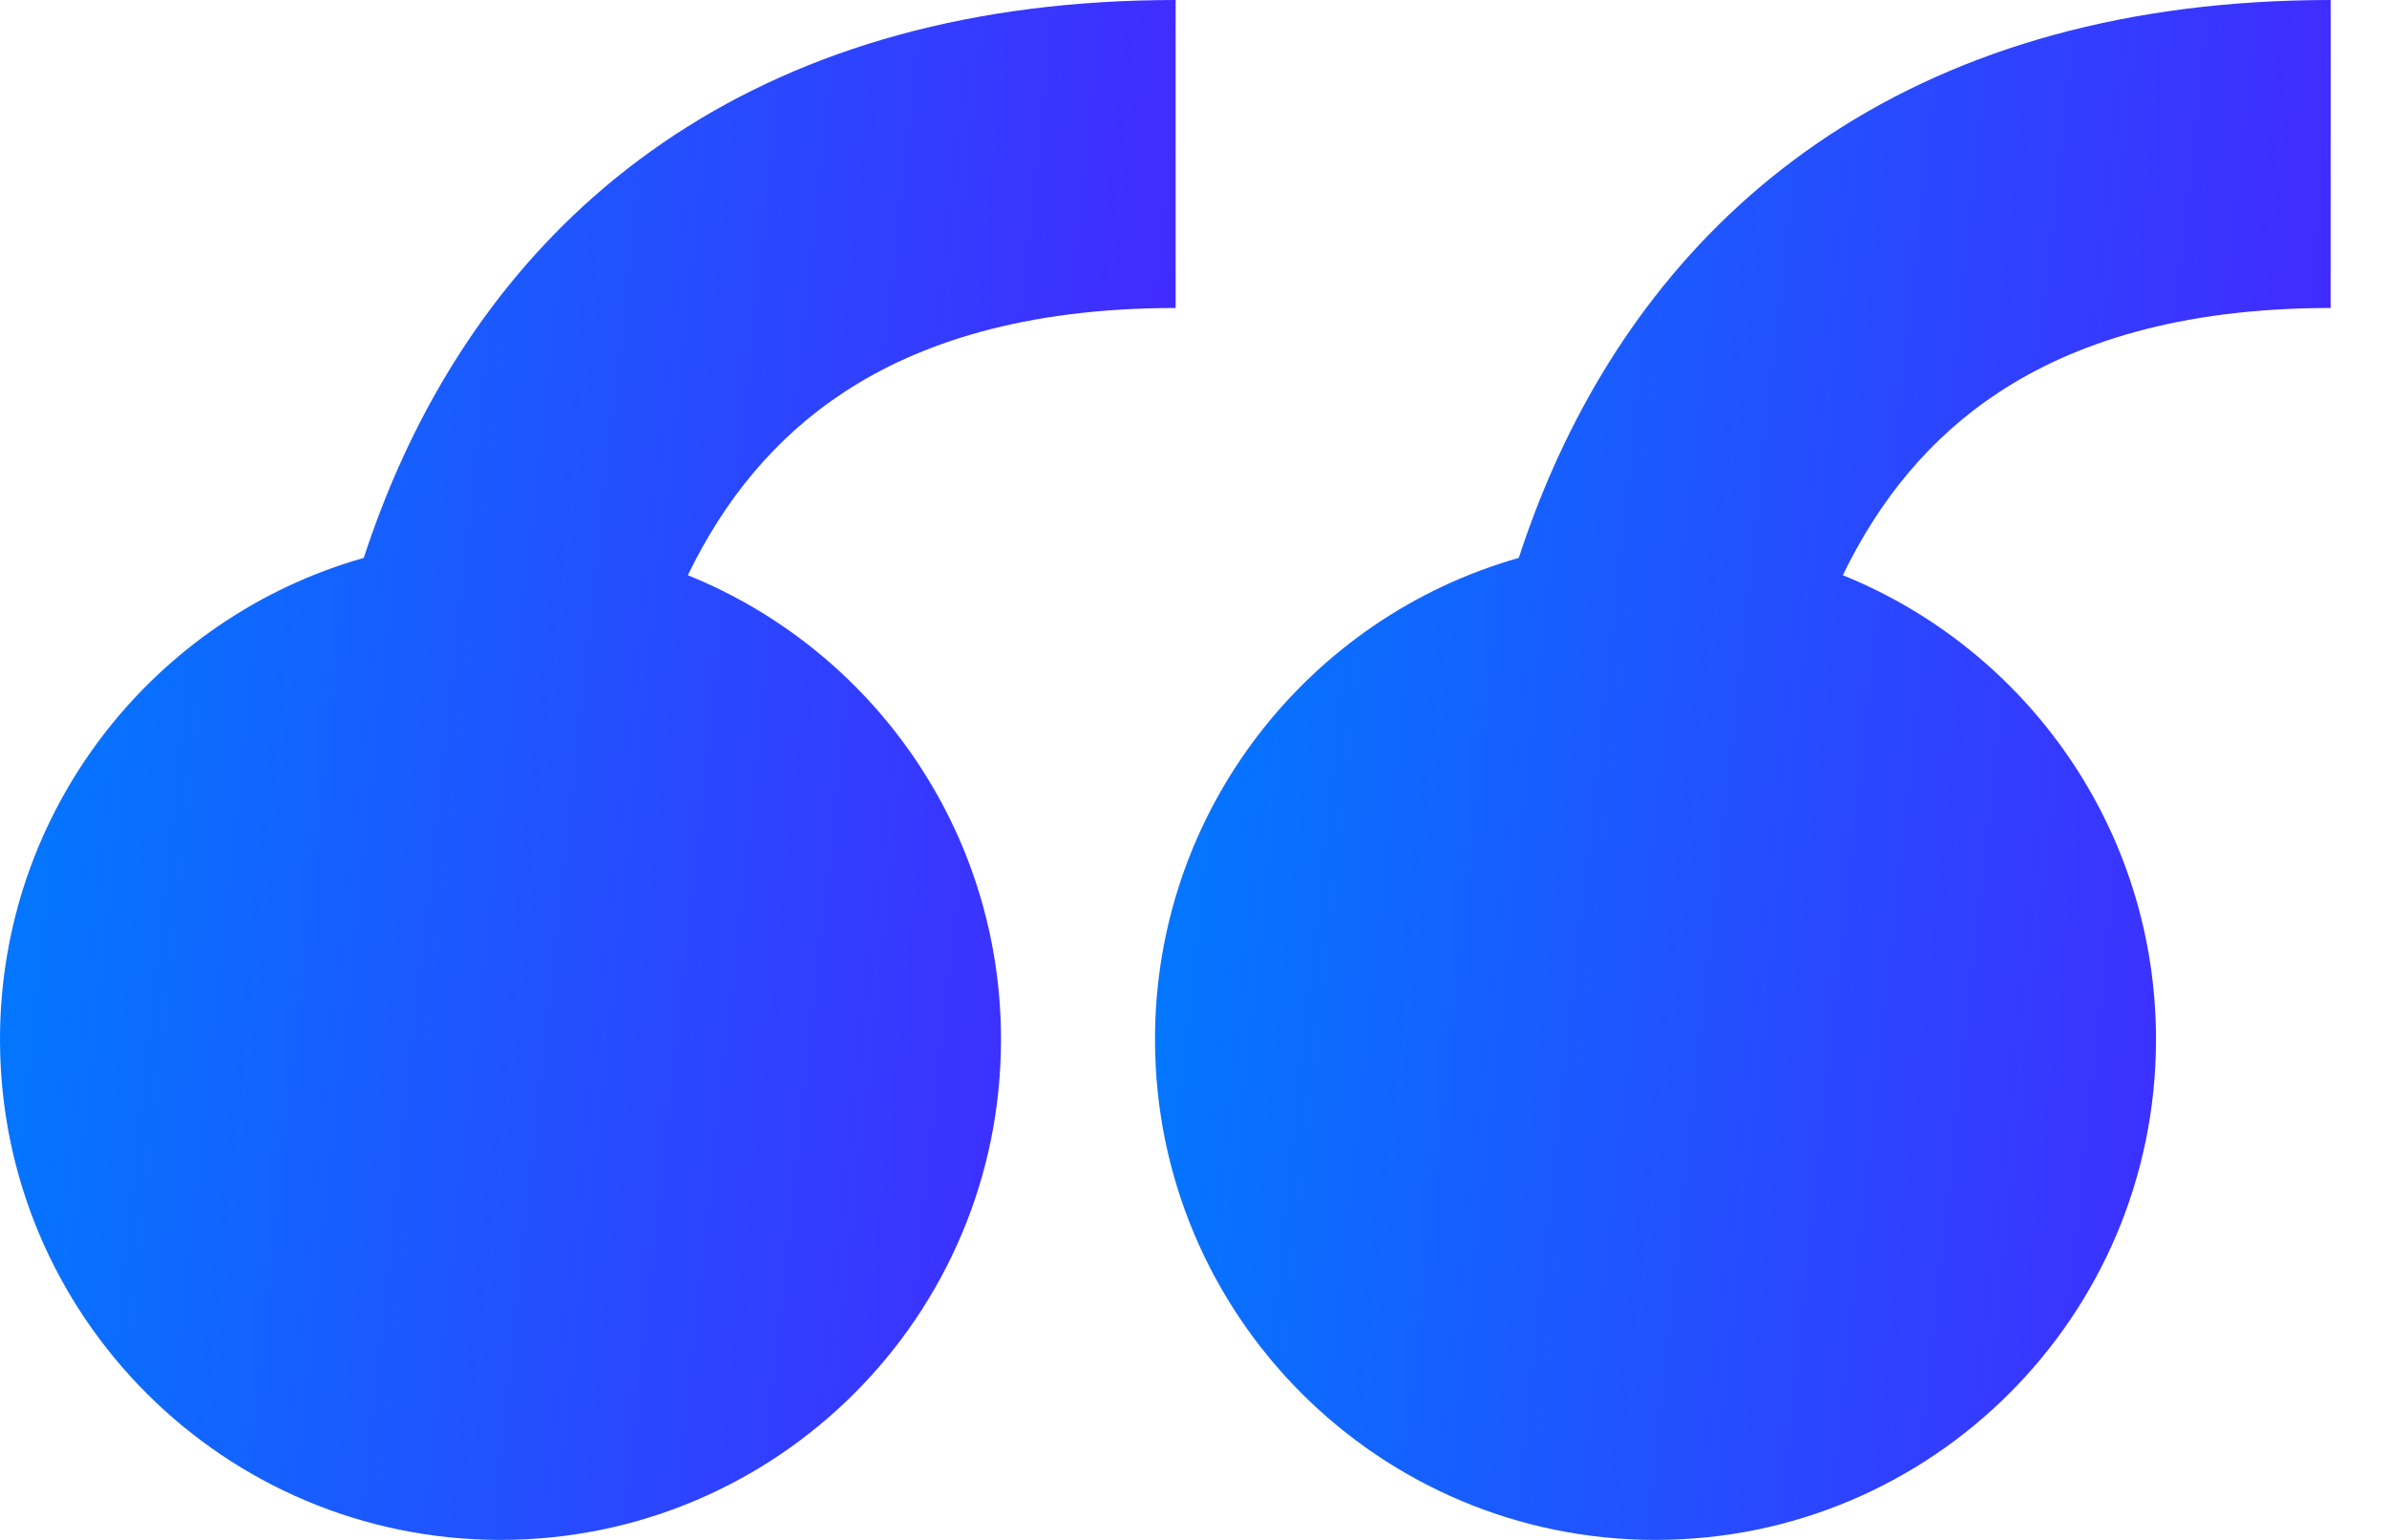 <svg width="31" height="20" viewBox="0 0 31 20" fill="none" xmlns="http://www.w3.org/2000/svg">
<path fill-rule="evenodd" clip-rule="evenodd" d="M8.933 7.471C11.318 8.434 13 10.771 13 13.5C13 17.09 10.09 20 6.5 20C2.91 20 0 17.09 0 13.5C0 10.526 1.998 8.018 4.724 7.246C4.855 6.846 5.005 6.451 5.178 6.062C5.907 4.423 7.05 2.877 8.765 1.75C10.483 0.622 12.645 0 15.268 0V4C13.29 4 11.923 4.462 10.961 5.094C10.062 5.684 9.403 6.498 8.933 7.471Z" fill="url(#paint0_linear_346_4788)"/>
<path fill-rule="evenodd" clip-rule="evenodd" d="M23.933 7.471C26.317 8.434 28 10.771 28 13.5C28 17.09 25.09 20 21.5 20C17.91 20 15 17.09 15 13.5C15 10.526 16.998 8.018 19.724 7.246C19.855 6.846 20.005 6.451 20.178 6.062C20.907 4.423 22.05 2.877 23.765 1.75C25.483 0.622 27.645 0 30.268 0V4C28.291 4 26.923 4.462 25.961 5.094C25.062 5.684 24.403 6.498 23.933 7.471Z" fill="url(#paint1_linear_346_4788)"/>
<defs>
<linearGradient id="paint0_linear_346_4788" x1="0.502" y1="1.207" x2="17.104" y2="3" gradientUnits="userSpaceOnUse">
<stop stop-color="#007AFF"/>
<stop offset="1" stop-color="#4922FF"/>
</linearGradient>
<linearGradient id="paint1_linear_346_4788" x1="15.502" y1="1.207" x2="32.103" y2="3" gradientUnits="userSpaceOnUse">
<stop stop-color="#007AFF"/>
<stop offset="1" stop-color="#4922FF"/>
</linearGradient>
</defs>
</svg>
